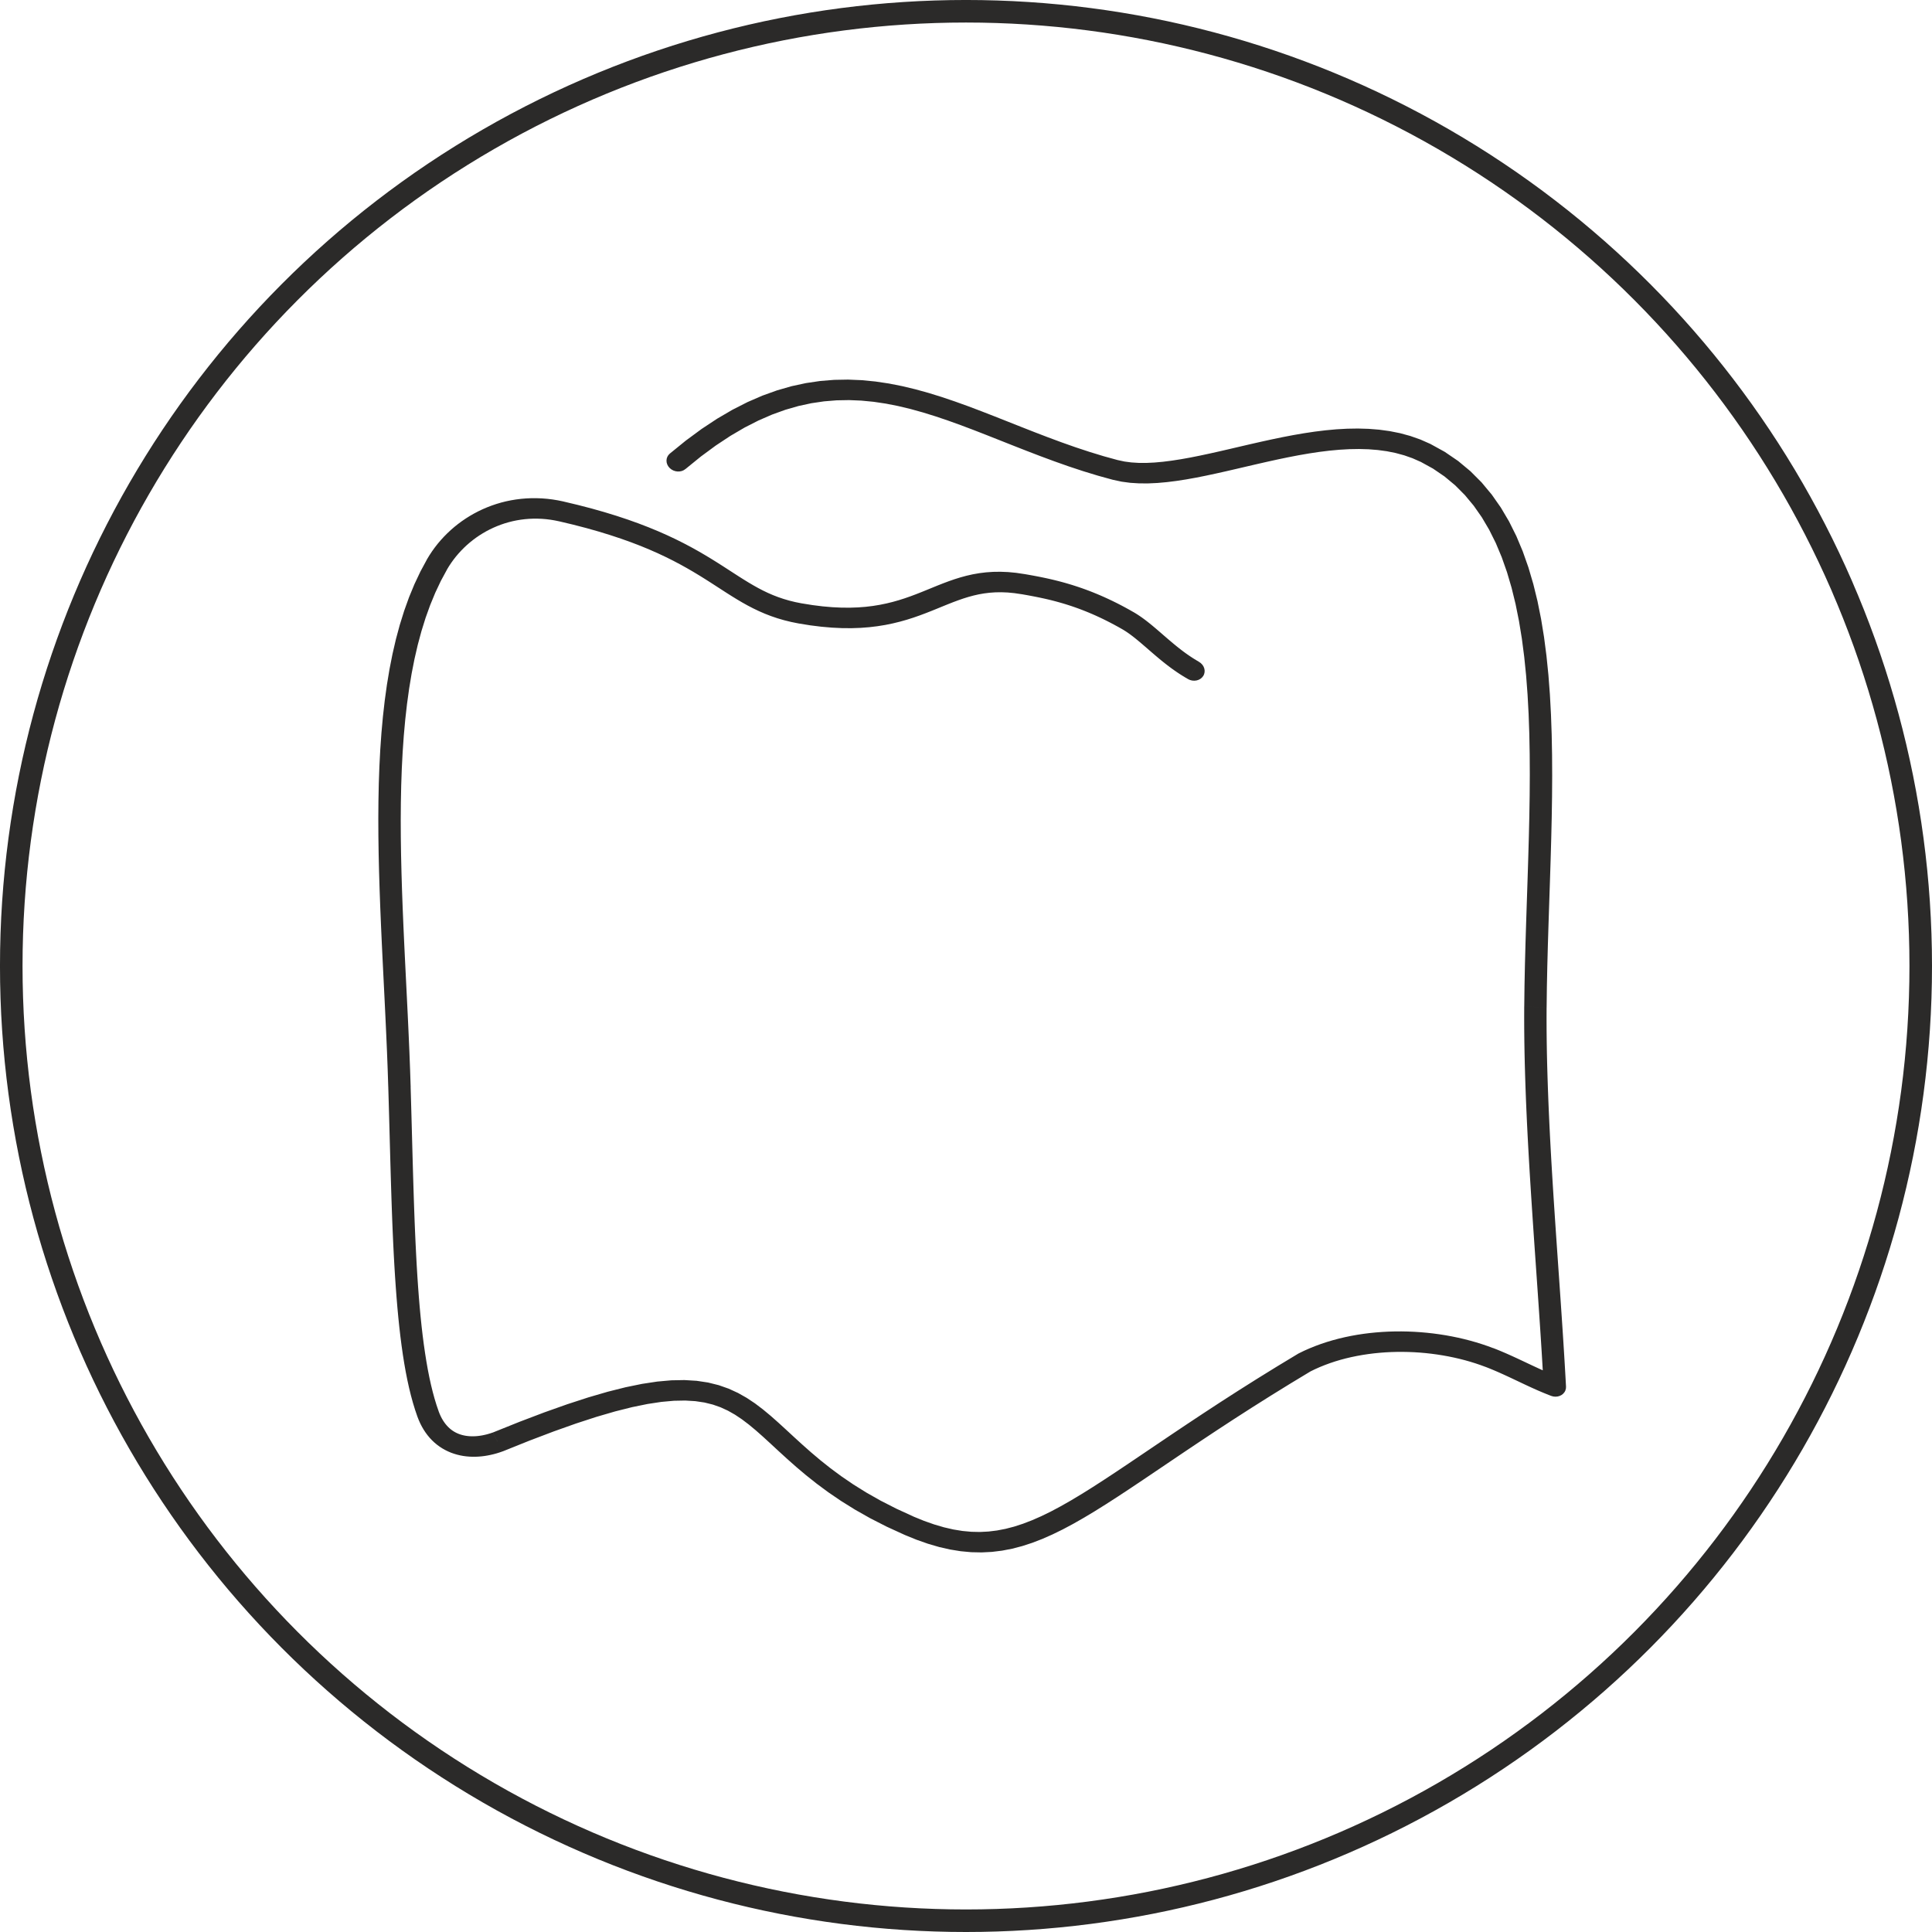 <?xml version="1.0" encoding="UTF-8"?>
<!DOCTYPE svg PUBLIC "-//W3C//DTD SVG 1.1//EN" "http://www.w3.org/Graphics/SVG/1.1/DTD/svg11.dtd">
<!-- Creator: CorelDRAW -->
<svg xmlns="http://www.w3.org/2000/svg" xml:space="preserve" width="59.986mm" height="59.986mm" version="1.1" style="shape-rendering:geometricPrecision; text-rendering:geometricPrecision; image-rendering:optimizeQuality; fill-rule:evenodd; clip-rule:evenodd"
viewBox="0 0 1441.37 1441.37"
 xmlns:xlink="http://www.w3.org/1999/xlink"
 xmlns:xodm="http://www.corel.com/coreldraw/odm/2003">
 <defs>
  <style type="text/css">
   <![CDATA[
    .str0 {stroke:#2B2A29;stroke-width:16.82;stroke-miterlimit:22.926}
    .fil1 {fill:none}
    .fil0 {fill:#2B2A29;fill-rule:nonzero}
   ]]>
  </style>
 </defs>
 <g id="Warstwa_x0020_1">
  <g id="_3051807464608">
   <g>
    <path class="fil0" d="M894.49 493.77c4.01,2.28 5.43,7.01 3.17,10.56 -2.26,3.55 -7.36,4.58 -11.37,2.3l8.2 -12.86zm-57.22 -24.36l8.28 -12.81 0 -0 1.62 0.96 1.58 1 1.57 1.04 1.54 1.07 1.52 1.1 1.49 1.12 1.48 1.15 1.47 1.17 1.46 1.19 1.44 1.2 1.45 1.22 1.44 1.23 1.44 1.24 1.44 1.25 1.44 1.25 1.45 1.25 1.45 1.25 1.46 1.25 1.48 1.25 1.48 1.25 1.49 1.23 1.51 1.23 1.53 1.21 1.55 1.2 1.57 1.19 1.58 1.16 1.61 1.14 1.63 1.12 1.65 1.09 1.68 1.07 1.71 1.04 1.74 1.02 -8.2 12.86 -2.07 -1.2 -2.02 -1.23 -1.97 -1.25 -1.93 -1.28 -1.88 -1.29 -1.84 -1.3 -1.79 -1.32 -1.75 -1.32 -1.71 -1.33 -1.68 -1.33 -1.64 -1.33 -1.61 -1.34 -1.57 -1.32 -1.54 -1.31 -1.52 -1.3 -1.49 -1.29 -1.47 -1.27 -1.44 -1.25 -1.41 -1.22 -1.4 -1.2 -1.37 -1.17 -1.35 -1.14 -1.34 -1.11 -1.31 -1.07 -1.3 -1.03 -1.28 -0.99 -1.26 -0.95 -1.25 -0.9 -1.23 -0.86 -1.22 -0.8 -1.2 -0.76 -1.19 -0.71 0 -0zm0 0c-4,-2.3 -5.39,-7.04 -3.1,-10.57 2.29,-3.54 7.38,-4.54 11.38,-2.24l-8.28 12.81zm-75.2 -26.13l2.19 -15.01 0 0 1.86 0.32 1.91 0.34 1.95 0.35 2 0.37 2.04 0.39 2.1 0.41 2.13 0.44 2.18 0.46 2.23 0.49 2.27 0.52 2.31 0.56 2.35 0.59 2.4 0.63 2.44 0.67 2.48 0.72 2.53 0.76 2.57 0.81 2.61 0.86 2.66 0.91 2.7 0.97 2.73 1.02 2.78 1.09 2.82 1.15 2.86 1.21 2.9 1.28 2.94 1.35 2.99 1.42 3.03 1.49 3.07 1.57 3.11 1.65 3.15 1.73 3.19 1.81 -8.28 12.81 -2.97 -1.68 -2.93 -1.6 -2.88 -1.52 -2.83 -1.45 -2.79 -1.38 -2.74 -1.3 -2.7 -1.24 -2.66 -1.17 -2.62 -1.11 -2.58 -1.05 -2.53 -0.99 -2.5 -0.94 -2.46 -0.88 -2.41 -0.83 -2.38 -0.78 -2.34 -0.74 -2.3 -0.69 -2.27 -0.65 -2.23 -0.62 -2.2 -0.58 -2.16 -0.55 -2.12 -0.51 -2.1 -0.48 -2.06 -0.45 -2.03 -0.43 -2 -0.41 -1.96 -0.39 -1.94 -0.37 -1.91 -0.36 -1.88 -0.34 -1.86 -0.33 -1.83 -0.32 0 0zm-0 0c-4.57,-0.79 -7.78,-4.8 -7.18,-8.94 0.6,-4.14 4.8,-6.86 9.37,-6.07l-2.19 15.01zm-166.28 21.84l2.28 -14.99 0 0 8.1 1.3 7.62 0.95 7.18 0.62 6.77 0.32 6.38 0.04 6.03 -0.21 5.69 -0.44 5.4 -0.65 5.13 -0.84 4.9 -1 4.7 -1.15 4.52 -1.28 4.38 -1.39 4.26 -1.48 4.17 -1.56 4.1 -1.61 4.07 -1.65 4.06 -1.66 4.07 -1.66 4.11 -1.62 4.18 -1.56 4.27 -1.48 4.39 -1.37 4.53 -1.23 4.69 -1.06 4.87 -0.85 5.05 -0.62 5.26 -0.36 5.48 -0.07 5.7 0.23 5.94 0.57 6.19 0.92 -2.19 15.01 -5.28 -0.78 -4.97 -0.48 -4.7 -0.19 -4.48 0.06 -4.28 0.3 -4.13 0.51 -4.01 0.7 -3.92 0.89 -3.87 1.05 -3.84 1.2 -3.83 1.33 -3.86 1.44 -3.9 1.54 -3.97 1.61 -4.07 1.67 -4.18 1.69 -4.31 1.69 -4.47 1.67 -4.65 1.62 -4.85 1.54 -5.07 1.43 -5.32 1.3 -5.56 1.14 -5.85 0.95 -6.14 0.74 -6.45 0.5 -6.78 0.24 -7.13 -0.05 -7.5 -0.36 -7.89 -0.68 -8.29 -1.03 -8.72 -1.41 0 0zm0 0c-4.56,-0.81 -7.75,-4.83 -7.13,-8.97 0.63,-4.14 4.84,-6.84 9.4,-6.02l-2.28 14.99zm-178.6 -76.16l3.14 -14.82 0 0 10.78 2.57 10.17 2.64 9.58 2.71 9.03 2.77 8.5 2.82 8 2.86 7.53 2.9 7.08 2.92 6.66 2.94 6.28 2.95 5.91 2.95 5.57 2.94 5.26 2.92 4.98 2.89 4.72 2.84 4.49 2.79 4.28 2.72 4.1 2.65 3.96 2.56 3.83 2.47 3.73 2.36 3.66 2.25 3.62 2.13 3.6 2.01 3.62 1.89 3.67 1.76 3.76 1.63 3.88 1.5 4.04 1.37 4.24 1.24 4.48 1.1 4.75 0.95 -2.28 14.99 -5.51 -1.11 -5.25 -1.29 -5.01 -1.46 -4.8 -1.63 -4.59 -1.78 -4.42 -1.92 -4.26 -2.04 -4.14 -2.15 -4.02 -2.24 -3.95 -2.33 -3.91 -2.4 -3.89 -2.46 -3.9 -2.52 -3.96 -2.56 -4.04 -2.61 -4.15 -2.64 -4.3 -2.67 -4.48 -2.7 -4.69 -2.72 -4.94 -2.74 -5.22 -2.76 -5.53 -2.76 -5.88 -2.77 -6.26 -2.76 -6.66 -2.76 -7.11 -2.73 -7.58 -2.71 -8.09 -2.68 -8.62 -2.65 -9.19 -2.6 -9.79 -2.54 -10.42 -2.48 0 0zm0 0c-4.52,-1.03 -7.49,-5.19 -6.62,-9.27 0.87,-4.09 5.24,-6.57 9.77,-5.54l-3.14 14.82zm-83.76 36.02l-14.85 -7.75 0 0 1.82 -3 1.93 -2.92 2.05 -2.85 2.16 -2.77 2.27 -2.68 2.38 -2.6 2.48 -2.51 2.57 -2.41 2.67 -2.32 2.77 -2.22 2.86 -2.12 2.95 -2.01 3.03 -1.9 3.12 -1.79 3.2 -1.68 3.28 -1.56 3.35 -1.43 3.42 -1.31 3.49 -1.18 3.56 -1.05 3.62 -0.91 3.67 -0.76 3.73 -0.62 3.78 -0.47 3.83 -0.32 3.87 -0.17 3.91 -0 3.95 0.15 3.98 0.32 4 0.49 4.02 0.66 4.04 0.83 -3.14 14.82 -3.3 -0.68 -3.27 -0.54 -3.24 -0.4 -3.22 -0.26 -3.2 -0.12 -3.16 0 -3.13 0.13 -3.1 0.26 -3.07 0.38 -3.03 0.5 -2.99 0.62 -2.95 0.74 -2.91 0.85 -2.86 0.97 -2.82 1.08 -2.76 1.18 -2.71 1.28 -2.65 1.39 -2.59 1.49 -2.53 1.58 -2.46 1.68 -2.39 1.77 -2.32 1.86 -2.24 1.94 -2.16 2.03 -2.08 2.11 -2 2.18 -1.91 2.26 -1.82 2.33 -1.73 2.4 -1.63 2.46 -1.53 2.53 0 0zm0 0c-2.1,3.64 -7.13,4.85 -11.23,2.71 -4.1,-2.14 -5.72,-6.82 -3.62,-10.46l14.85 7.75zm-27.09 386.12l-16.69 -0.46 0 0 -0.43 -13.03 -0.51 -13.15 -0.58 -13.24 -0.62 -13.33 -0.65 -13.39 -0.67 -13.44 -0.67 -13.47 -0.65 -13.49 -0.61 -13.49 -0.56 -13.47 -0.49 -13.44 -0.41 -13.39 -0.31 -13.33 -0.19 -13.24 -0.06 -13.15 0.1 -13.04 0.26 -12.9 0.45 -12.76 0.65 -12.6 0.87 -12.42 1.11 -12.23 1.36 -12.02 1.63 -11.8 1.92 -11.56 2.23 -11.31 2.55 -11.04 2.9 -10.75 3.26 -10.45 3.64 -10.14 4.05 -9.8 4.47 -9.45 4.91 -9.08 14.85 7.75 -4.55 8.4 -4.16 8.8 -3.79 9.19 -3.44 9.56 -3.09 9.92 -2.76 10.26 -2.44 10.58 -2.14 10.89 -1.85 11.18 -1.58 11.45 -1.32 11.7 -1.08 11.94 -0.85 12.16 -0.64 12.36 -0.44 12.54 -0.26 12.71 -0.1 12.86 0.06 13 0.19 13.11 0.31 13.21 0.4 13.29 0.49 13.36 0.56 13.42 0.61 13.44 0.65 13.46 0.67 13.46 0.67 13.45 0.66 13.41 0.62 13.37 0.58 13.3 0.51 13.22 0.44 13.12 0 0zm0 0c0.12,4.22 -3.51,7.53 -8.11,7.41 -4.61,-0.13 -8.45,-3.65 -8.57,-7.87l16.69 0.46zm20.86 241.66l-15.82 4.04 0 0 -1.71 -5.01 -1.6 -5.24 -1.49 -5.45 -1.39 -5.67 -1.29 -5.88 -1.2 -6.08 -1.11 -6.29 -1.03 -6.48 -0.95 -6.68 -0.88 -6.86 -0.81 -7.04 -0.75 -7.22 -0.69 -7.39 -0.63 -7.55 -0.58 -7.71 -0.54 -7.86 -0.49 -8.01 -0.45 -8.15 -0.41 -8.29 -0.38 -8.42 -0.35 -8.54 -0.32 -8.66 -0.3 -8.77 -0.28 -8.87 -0.27 -8.97 -0.26 -9.07 -0.25 -9.15 -0.25 -9.23 -0.25 -9.31 -0.26 -9.37 -0.27 -9.44 -0.28 -9.49 16.69 0.46 0.28 9.51 0.27 9.45 0.26 9.38 0.25 9.31 0.25 9.23 0.25 9.14 0.26 9.05 0.27 8.95 0.28 8.84 0.3 8.73 0.32 8.61 0.35 8.49 0.38 8.35 0.41 8.22 0.44 8.07 0.48 7.92 0.53 7.76 0.57 7.6 0.62 7.42 0.68 7.25 0.73 7.06 0.8 6.87 0.86 6.67 0.93 6.46 0.99 6.25 1.06 6.02 1.14 5.8 1.22 5.56 1.3 5.31 1.38 5.06 1.46 4.79 1.55 4.52 0 0zm0 0c1.47,4.07 -0.87,8.28 -5.24,9.39 -4.37,1.11 -9.1,-1.28 -10.57,-5.35l15.82 -4.04zm40.37 15.99l7.55 14 -0.32 0.12 -2.16 0.75 -2.19 0.68 -2.21 0.6 -2.23 0.52 -2.24 0.45 -2.26 0.37 -2.27 0.28 -2.28 0.19 -2.29 0.1 -2.3 0 -2.3 -0.1 -2.29 -0.2 -2.29 -0.31 -2.29 -0.43 -2.27 -0.55 -2.25 -0.67 -2.23 -0.79 -2.18 -0.93 -2.14 -1.05 -2.09 -1.18 -2.03 -1.31 -1.97 -1.45 -1.88 -1.57 -1.8 -1.69 -1.72 -1.82 -1.62 -1.94 -1.52 -2.05 -1.43 -2.17 -1.33 -2.29 -1.22 -2.39 -1.12 -2.5 -1.02 -2.61 15.82 -4.04 0.75 1.93 0.8 1.79 0.85 1.66 0.89 1.53 0.93 1.4 0.96 1.29 0.99 1.18 1.01 1.07 1.04 0.98 1.06 0.89 1.09 0.8 1.12 0.72 1.15 0.65 1.18 0.58 1.21 0.51 1.25 0.45 1.29 0.38 1.33 0.32 1.37 0.26 1.41 0.19 1.45 0.13 1.48 0.06 1.51 0 1.54 -0.06 1.57 -0.13 1.6 -0.2 1.62 -0.26 1.63 -0.33 1.65 -0.39 1.65 -0.45 1.65 -0.51 1.66 -0.57 -0.32 0.12zm0.32 -0.12c4.19,-1.52 9.14,0.43 11.05,4.37 1.91,3.93 0.05,8.36 -4.14,9.88l-6.91 -14.25zm313.51 62.76l-6.42 13.74 0 0 -13.49 -6.18 -12.37 -6.32 -11.32 -6.41 -10.36 -6.46 -9.48 -6.46 -8.68 -6.42 -7.97 -6.33 -7.33 -6.19 -6.78 -6.01 -6.32 -5.77 -5.93 -5.49 -5.63 -5.16 -5.4 -4.78 -5.25 -4.36 -5.17 -3.92 -5.17 -3.46 -5.26 -2.98 -5.45 -2.51 -5.77 -2.03 -6.23 -1.54 -6.83 -1.02 -7.56 -0.46 -8.41 0.16 -9.34 0.84 -10.37 1.57 -11.48 2.35 -12.66 3.18 -13.92 4.05 -15.26 4.97 -16.68 5.92 -18.19 6.91 -19.77 7.94 -7.55 -14 20.03 -8.04 18.5 -7.03 17.06 -6.05 15.72 -5.12 14.48 -4.22 13.33 -3.35 12.29 -2.52 11.35 -1.72 10.51 -0.94 9.76 -0.18 9.1 0.55 8.5 1.28 7.95 1.97 7.43 2.61 6.96 3.19 6.53 3.69 6.18 4.12 5.92 4.49 5.77 4.79 5.72 5.06 5.77 5.28 5.93 5.48 6.18 5.64 6.53 5.78 6.97 5.89 7.52 5.97 8.15 6.03 8.89 6.06 9.72 6.06 10.64 6.03 11.67 5.96 12.8 5.87 0 0zm0 0c4.25,1.84 6.26,6.42 4.49,10.21 -1.77,3.79 -6.66,5.38 -10.91,3.53l6.42 -13.74zm287.42 -121.66l8.74 13.46 0.47 -0.26 -15.5 9.37 -14.74 9.11 -14.01 8.84 -13.33 8.57 -12.68 8.29 -12.06 8 -11.49 7.69 -10.94 7.38 -10.45 7.06 -9.98 6.73 -9.55 6.39 -9.16 6.04 -8.81 5.68 -8.5 5.32 -8.23 4.94 -8 4.56 -7.81 4.16 -7.67 3.75 -7.56 3.33 -7.49 2.89 -7.47 2.43 -7.48 1.95 -7.52 1.45 -7.58 0.93 -7.66 0.39 -7.76 -0.16 -7.87 -0.73 -7.99 -1.29 -8.14 -1.86 -8.32 -2.43 -8.52 -3 -8.77 -3.57 6.42 -13.74 7.98 3.25 7.62 2.68 7.3 2.14 7.01 1.61 6.77 1.1 6.58 0.61 6.45 0.14 6.37 -0.33 6.35 -0.78 6.38 -1.23 6.45 -1.68 6.57 -2.14 6.73 -2.59 6.92 -3.04 7.13 -3.48 7.37 -3.93 7.65 -4.35 7.96 -4.78 8.29 -5.19 8.66 -5.59 9.06 -5.97 9.48 -6.35 9.95 -6.71 10.45 -7.06 10.97 -7.4 11.54 -7.73 12.13 -8.04 12.76 -8.35 13.43 -8.64 14.13 -8.92 14.87 -9.19 15.63 -9.45 0.47 -0.26zm-0.47 0.26c3.75,-2.24 8.97,-1.17 11.64,2.41 2.67,3.57 1.79,8.29 -1.96,10.53l-9.67 -12.94zm145.59 -4.27l-5.68 14.05 0 0 -3.73 -1.37 -3.81 -1.29 -3.89 -1.21 -3.96 -1.12 -4.02 -1.03 -4.08 -0.94 -4.13 -0.85 -4.18 -0.76 -4.21 -0.67 -4.25 -0.57 -4.28 -0.48 -4.3 -0.38 -4.32 -0.28 -4.33 -0.18 -4.33 -0.08 -4.33 0.02 -4.33 0.12 -4.31 0.22 -4.3 0.33 -4.27 0.43 -4.24 0.54 -4.21 0.64 -4.17 0.75 -4.12 0.85 -4.07 0.96 -4.01 1.07 -3.95 1.18 -3.88 1.29 -3.81 1.4 -3.72 1.5 -3.64 1.62 -3.55 1.73 -8.74 -13.46 4.06 -1.98 4.15 -1.84 4.23 -1.71 4.3 -1.58 4.37 -1.45 4.43 -1.32 4.48 -1.2 4.54 -1.07 4.58 -0.95 4.62 -0.83 4.66 -0.71 4.69 -0.59 4.71 -0.47 4.73 -0.36 4.75 -0.25 4.75 -0.13 4.76 -0.02 4.76 0.09 4.75 0.2 4.74 0.31 4.72 0.42 4.7 0.52 4.67 0.63 4.64 0.73 4.6 0.84 4.56 0.94 4.51 1.04 4.46 1.15 4.4 1.24 4.34 1.35 4.27 1.44 4.2 1.55 0 0zm0 0c4.33,1.66 6.57,6.16 5.01,10.03 -1.57,3.88 -6.35,5.68 -10.69,4.01l5.68 -14.05zm37.72 28.57l16.67 0.12 -11.17 6.96 -1.65 -0.64 -1.64 -0.65 -1.62 -0.66 -1.62 -0.67 -1.6 -0.68 -1.59 -0.68 -1.58 -0.7 -1.57 -0.7 -1.55 -0.7 -1.55 -0.71 -1.53 -0.71 -1.53 -0.71 -1.53 -0.72 -1.51 -0.71 -1.51 -0.72 -1.5 -0.71 -1.5 -0.71 -1.5 -0.71 -1.49 -0.7 -1.49 -0.7 -1.48 -0.69 -1.48 -0.68 -1.48 -0.68 -1.49 -0.67 -1.48 -0.67 -1.48 -0.65 -1.48 -0.64 -1.49 -0.63 -1.49 -0.62 -1.48 -0.61 -1.5 -0.6 -1.5 -0.58 5.68 -14.05 1.65 0.64 1.64 0.65 1.64 0.67 1.61 0.68 1.6 0.68 1.6 0.69 1.58 0.7 1.57 0.7 1.55 0.7 1.55 0.71 1.54 0.71 1.53 0.71 1.52 0.72 1.52 0.71 1.51 0.71 1.5 0.71 1.5 0.71 1.49 0.7 1.49 0.7 1.48 0.69 1.49 0.69 1.48 0.69 1.48 0.67 1.48 0.67 1.48 0.66 1.48 0.65 1.48 0.64 1.48 0.63 1.48 0.62 1.49 0.61 1.49 0.6 1.49 0.58 -11.17 6.96zm11.17 -6.96c4.33,1.66 6.58,6.15 5.02,10.03 -1.56,3.88 -6.35,5.68 -10.68,4.02l5.67 -14.05zm-25.68 -276.51l16.69 0.99 0 0 -0.03 8.38 0.03 8.46 0.09 8.53 0.14 8.59 0.2 8.65 0.25 8.72 0.29 8.77 0.33 8.81 0.37 8.86 0.41 8.9 0.44 8.93 0.48 8.96 0.5 8.98 0.53 9 0.55 9.02 0.57 9.03 0.59 9.03 0.6 9.03 0.61 9.03 0.62 9.02 1.25 18 1.24 17.91 0.61 8.91 0.6 8.87 0.59 8.83 0.57 8.79 0.55 8.74 0.53 8.69 0.5 8.63 0.48 8.56 -16.67 -0.12 -0.47 -8.52 -0.5 -8.59 -0.52 -8.65 -0.55 -8.71 -0.57 -8.77 -0.59 -8.81 -0.6 -8.86 -0.61 -8.9 -1.24 -17.9 -1.25 -18 -0.62 -9.03 -0.61 -9.05 -0.6 -9.05 -0.59 -9.05 -0.57 -9.05 -0.56 -9.05 -0.53 -9.04 -0.51 -9.02 -0.48 -9 -0.45 -8.98 -0.41 -8.95 -0.38 -8.91 -0.33 -8.88 -0.29 -8.83 -0.25 -8.79 -0.2 -8.74 -0.14 -8.68 -0.09 -8.62 -0.03 -8.55 0.03 -8.48 0 0zm0 0c0.03,-4.21 3.79,-7.4 8.4,-7.13 4.61,0.27 8.32,3.91 8.29,8.12l-16.69 -0.99zm-77.37 -406.32l7.21 -13.38 0 0 10.84 5.97 10.01 6.83 9.17 7.63 8.36 8.38 7.57 9.08 6.81 9.73 6.1 10.33 5.42 10.89 4.79 11.42 4.2 11.92 3.65 12.38 3.14 12.82 2.66 13.23 2.22 13.61 1.81 13.96 1.45 14.28 1.11 14.58 0.8 14.84 0.53 15.08 0.29 15.29 0.08 15.46 -0.1 15.61 -0.25 15.72 -0.37 15.81 -0.45 15.87 -0.51 15.89 -0.53 15.88 -0.52 15.84 -0.49 15.77 -0.42 15.67 -0.32 15.53 -0.19 15.37 -16.69 -0.99 0.19 -15.49 0.32 -15.63 0.42 -15.74 0.49 -15.82 0.52 -15.86 0.53 -15.88 0.5 -15.85 0.45 -15.8 0.37 -15.73 0.25 -15.61 0.1 -15.46 -0.08 -15.29 -0.28 -15.08 -0.52 -14.84 -0.79 -14.56 -1.08 -14.25 -1.41 -13.91 -1.76 -13.53 -2.14 -13.12 -2.55 -12.67 -2.98 -12.19 -3.44 -11.68 -3.92 -11.13 -4.42 -10.55 -4.95 -9.94 -5.49 -9.3 -6.05 -8.64 -6.63 -7.96 -7.24 -7.27 -7.89 -6.56 -8.57 -5.85 -9.33 -5.13 0 0zm0 0c-4.15,-2.04 -5.91,-6.69 -3.92,-10.38 1.99,-3.69 6.98,-5.04 11.13,-3l-7.21 13.38zm-229.27 13.49l3.7 -14.68 0 0 4.76 1.02 5.1 0.67 5.44 0.34 5.75 0.02 6.04 -0.29 6.31 -0.57 6.56 -0.83 6.78 -1.05 6.98 -1.25 7.16 -1.43 7.32 -1.56 7.46 -1.67 7.59 -1.75 7.69 -1.8 7.79 -1.81 7.87 -1.79 7.94 -1.74 7.99 -1.66 8.03 -1.54 8.05 -1.39 8.07 -1.21 8.07 -0.99 8.06 -0.74 8.04 -0.45 8.01 -0.13 7.97 0.23 7.91 0.63 7.84 1.07 7.75 1.55 7.64 2.08 7.5 2.64 7.33 3.24 -7.21 13.38 -5.99 -2.65 -6.18 -2.17 -6.37 -1.73 -6.56 -1.32 -6.75 -0.92 -6.93 -0.55 -7.09 -0.2 -7.23 0.12 -7.37 0.42 -7.48 0.69 -7.57 0.93 -7.64 1.15 -7.7 1.33 -7.74 1.49 -7.77 1.61 -7.77 1.71 -7.77 1.77 -7.75 1.8 -7.71 1.8 -7.66 1.77 -7.6 1.7 -7.52 1.61 -7.43 1.48 -7.34 1.32 -7.23 1.12 -7.12 0.89 -7 0.63 -6.88 0.32 -6.75 -0.02 -6.61 -0.41 -6.47 -0.86 -6.3 -1.35 0 0zm0 0c-4.49,-1.17 -7.31,-5.41 -6.29,-9.46 1.02,-4.05 5.49,-6.39 9.99,-5.22l-3.7 14.68zm-319.07 -8.11l-11.73 -11.47 11.98 -9.73 11.77 -8.67 11.58 -7.65 11.4 -6.66 11.24 -5.72 11.09 -4.81 10.96 -3.94 10.83 -3.11 10.71 -2.31 10.59 -1.57 10.48 -0.85 10.37 -0.19 10.26 0.43 10.16 0.99 10.06 1.5 9.97 1.97 9.9 2.37 9.85 2.73 9.8 3.04 9.78 3.31 9.78 3.52 9.78 3.7 9.82 3.82 9.86 3.9 9.92 3.93 10 3.93 10.09 3.87 10.2 3.78 10.33 3.65 10.47 3.46 10.63 3.25 10.81 2.98 -3.7 14.68 -11.31 -3.12 -11.08 -3.38 -10.86 -3.59 -10.64 -3.76 -10.45 -3.87 -10.26 -3.94 -10.1 -3.96 -9.95 -3.94 -9.8 -3.88 -9.68 -3.77 -9.57 -3.61 -9.47 -3.41 -9.39 -3.17 -9.31 -2.89 -9.25 -2.57 -9.21 -2.21 -9.18 -1.81 -9.17 -1.37 -9.18 -0.89 -9.2 -0.38 -9.26 0.17 -9.34 0.76 -9.45 1.39 -9.59 2.07 -9.75 2.8 -9.94 3.58 -10.16 4.41 -10.39 5.29 -10.63 6.22 -10.89 7.2 -11.17 8.23 -11.45 9.31zm0 0c-3.28,2.78 -8.56,2.48 -11.8,-0.69 -3.24,-3.17 -3.2,-8 0.07,-10.78l11.73 11.47z"/>
   </g>
   <circle class="fil1 str0" cx="720.68" cy="720.68" r="712.28"/>
  </g>
 </g>
</svg>
